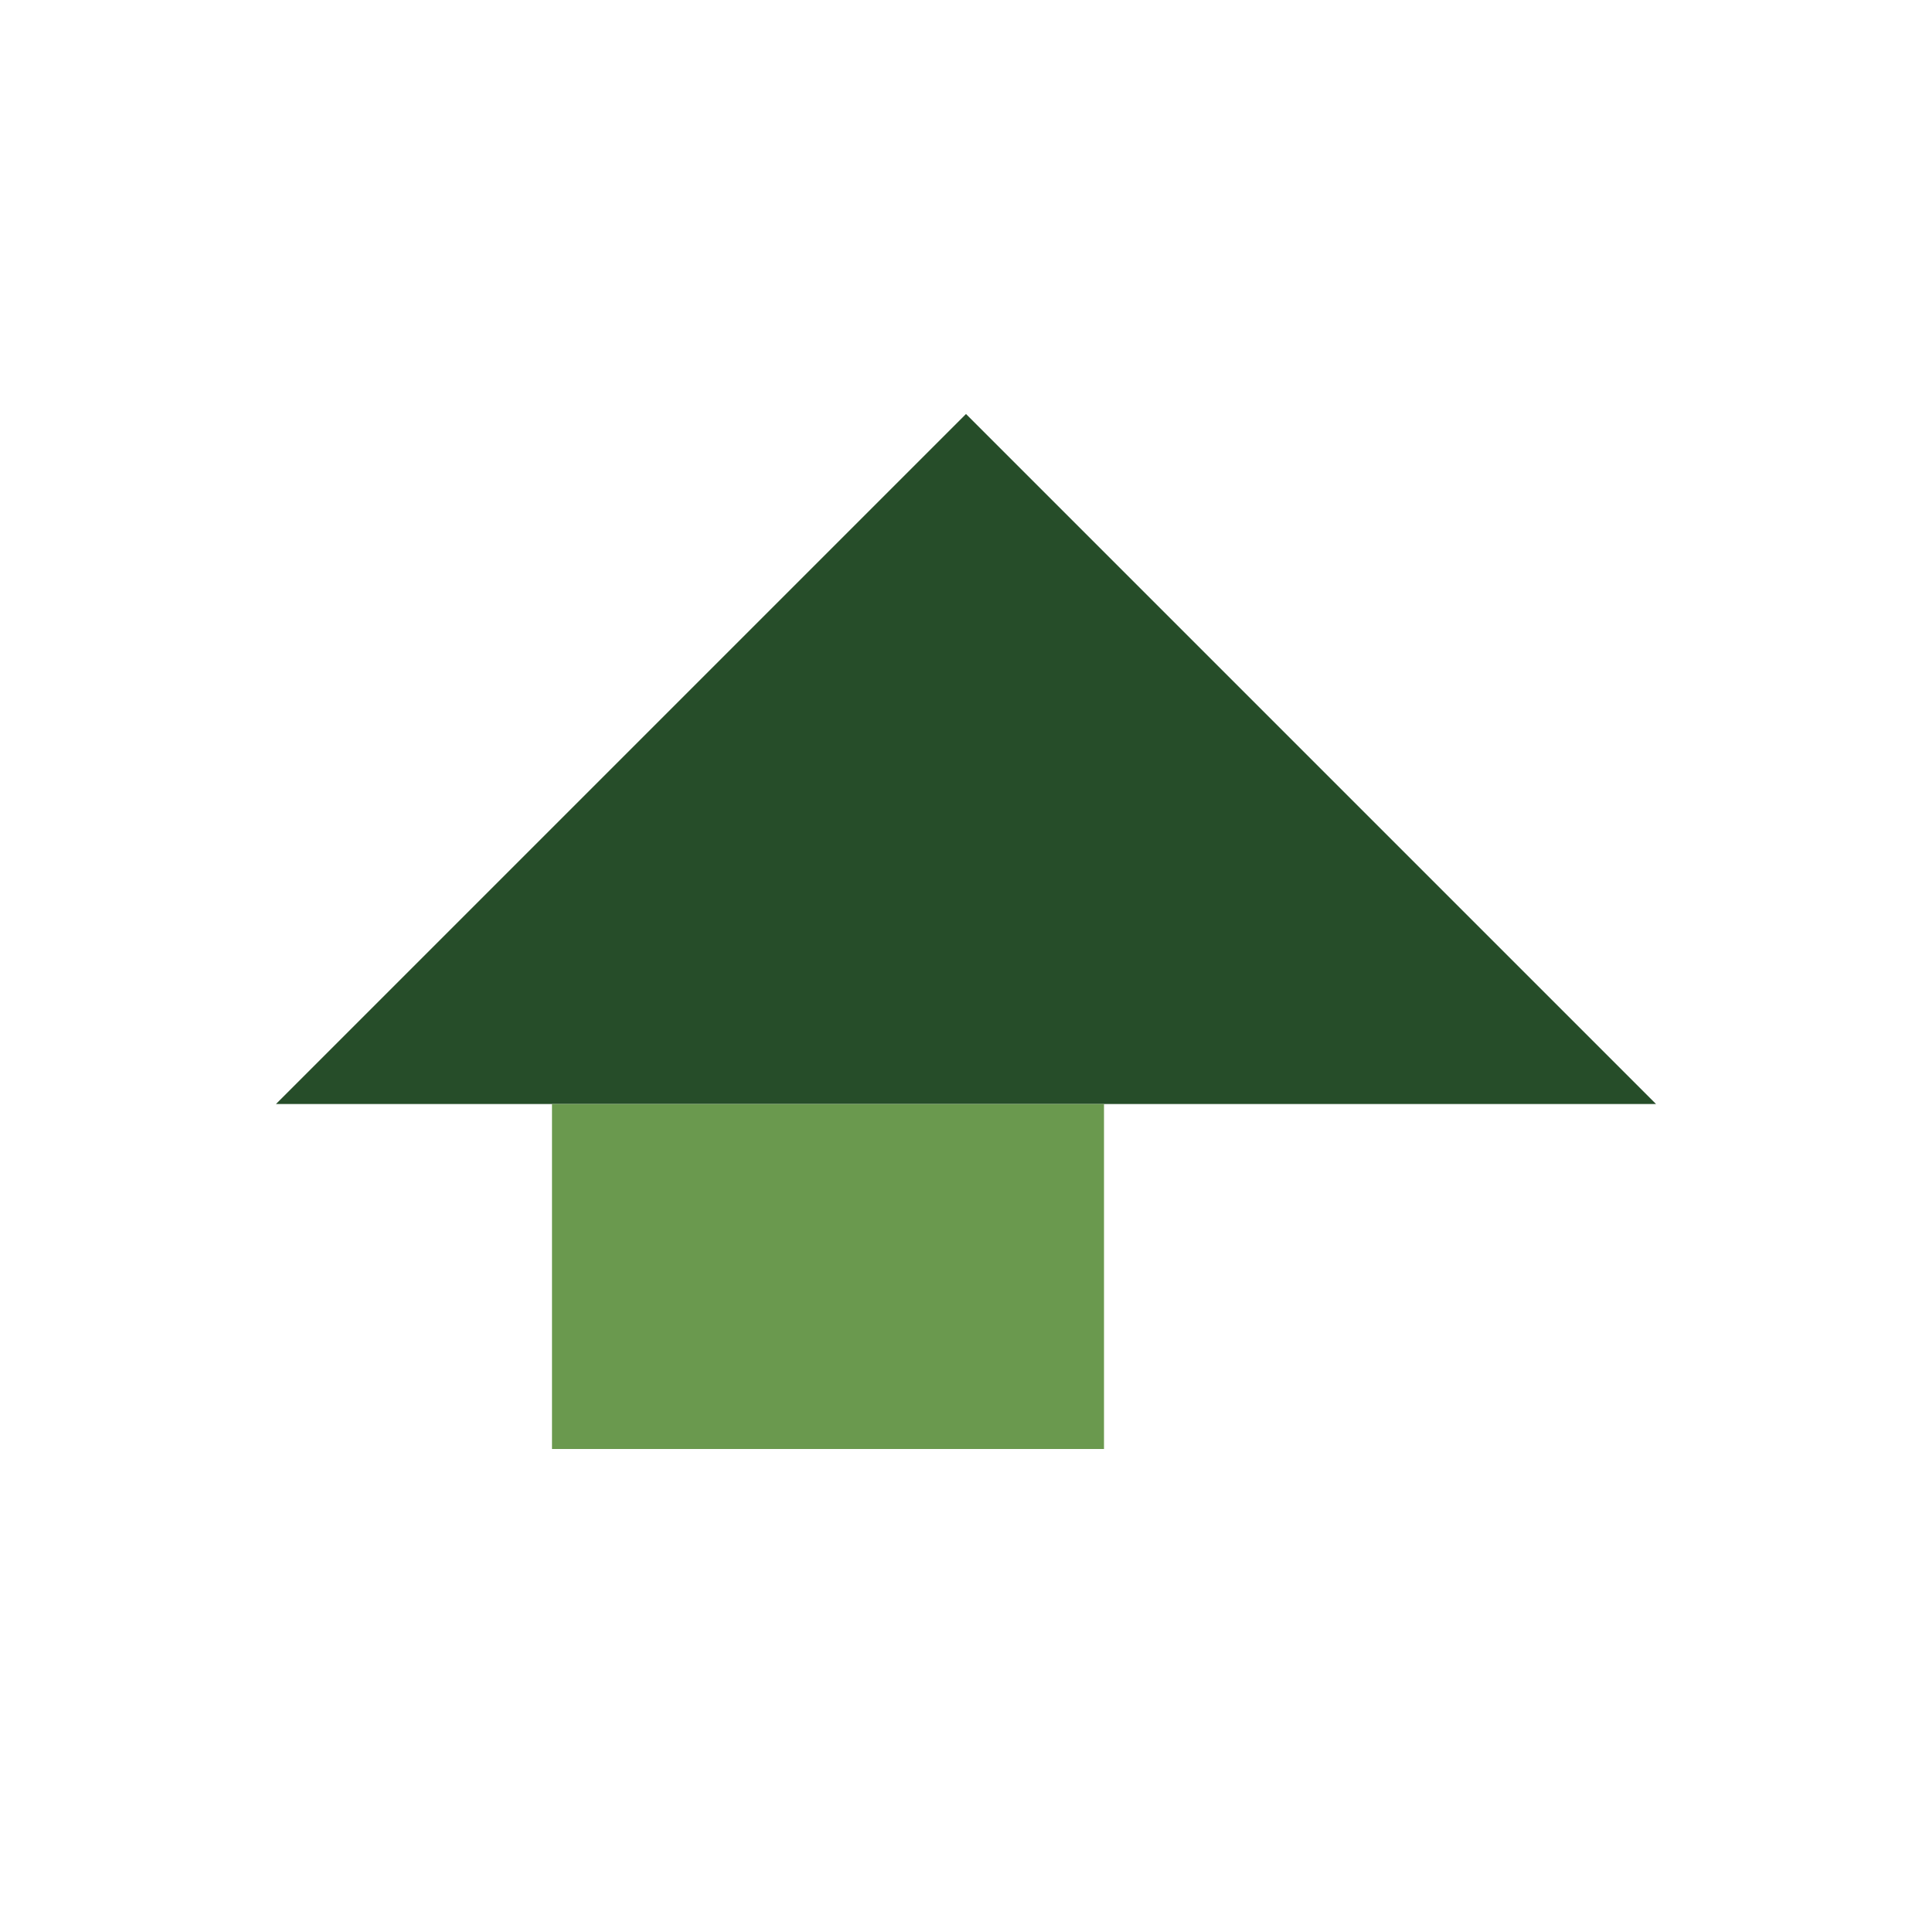 <?xml version="1.0" encoding="UTF-8"?>
<svg xmlns="http://www.w3.org/2000/svg" width="28" height="28" viewBox="0 0 28 28"><polygon points="14,6 24,16 14,16 4,16" fill="#264D29"/><rect x="8" y="16" width="8" height="5" fill="#6A994E"/></svg>